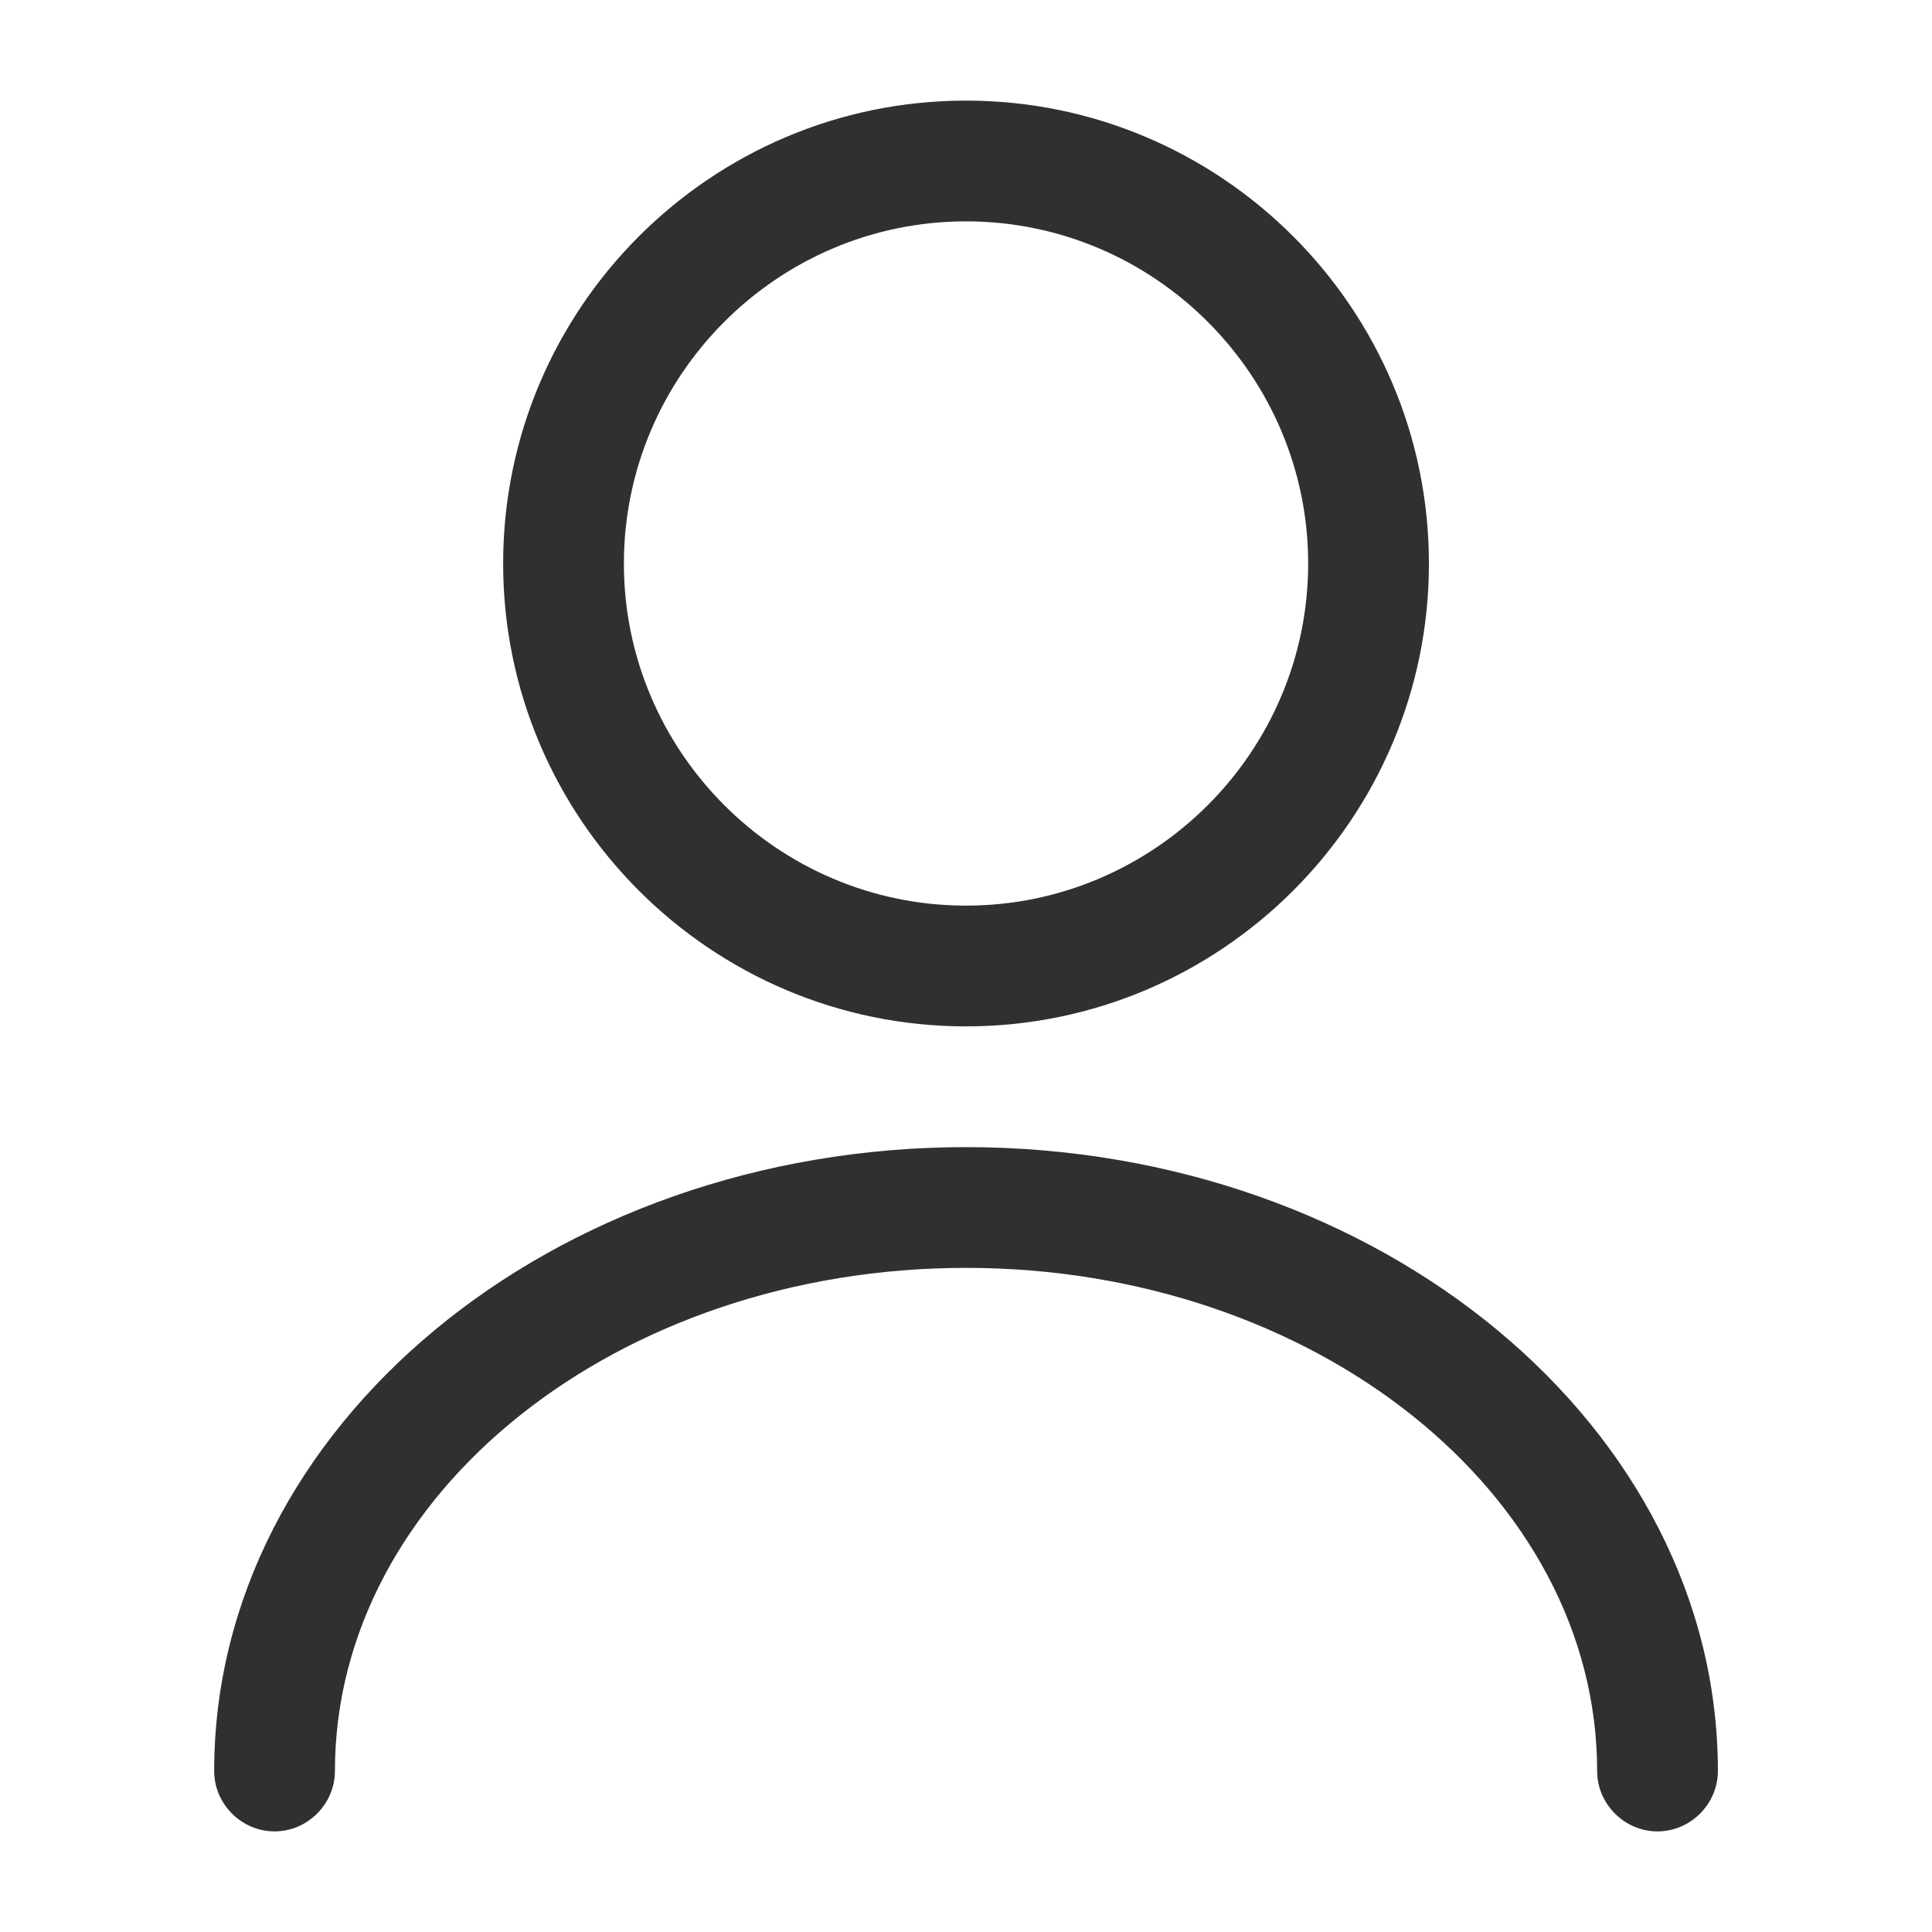 <?xml version="1.0" encoding="UTF-8"?>
<svg xmlns="http://www.w3.org/2000/svg" width="28" height="28" viewBox="0 0 28 28" fill="none">
  <path d="M14 14.875C10.302 14.875 7.292 11.865 7.292 8.167C7.292 4.468 10.302 1.458 14 1.458C17.699 1.458 20.709 4.468 20.709 8.167C20.709 11.865 17.699 14.875 14 14.875ZM14 3.208C11.27 3.208 9.042 5.437 9.042 8.167C9.042 10.897 11.27 13.125 14 13.125C16.73 13.125 18.959 10.897 18.959 8.167C18.959 5.437 16.73 3.208 14 3.208Z" fill="#313031"></path>
  <path d="M24.022 26.542C23.543 26.542 23.147 26.145 23.147 25.667C23.147 21.642 19.04 18.375 14 18.375C8.96 18.375 4.854 21.642 4.854 25.667C4.854 26.145 4.457 26.542 3.979 26.542C3.5 26.542 3.104 26.145 3.104 25.667C3.104 20.685 7.992 16.625 14 16.625C20.009 16.625 24.897 20.685 24.897 25.667C24.897 26.145 24.5 26.542 24.022 26.542Z" fill="#313031"></path>
</svg>
